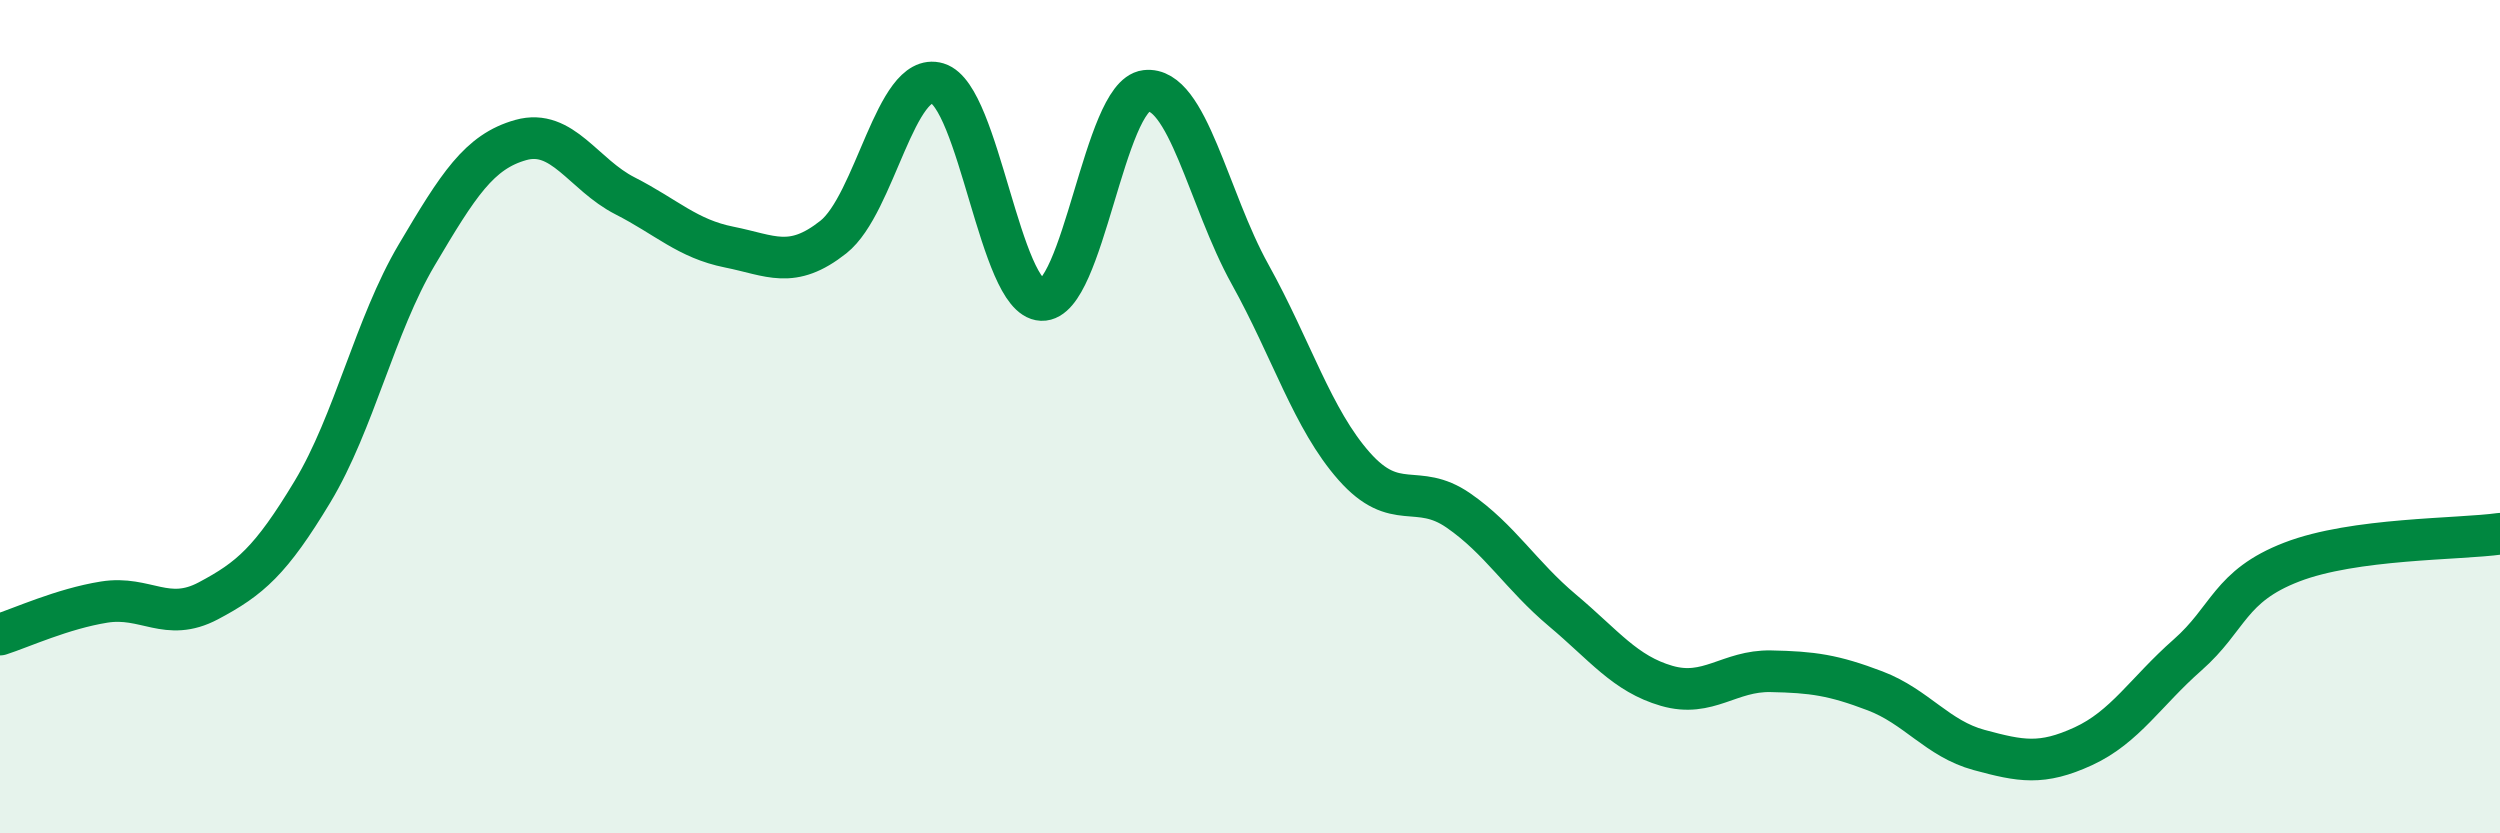 
    <svg width="60" height="20" viewBox="0 0 60 20" xmlns="http://www.w3.org/2000/svg">
      <path
        d="M 0,15.23 C 0.5,15.07 1.5,14.61 2.5,14.45 C 3.5,14.29 4,14.95 5,14.42 C 6,13.89 6.5,13.46 7.5,11.8 C 8.5,10.14 9,7.81 10,6.12 C 11,4.43 11.5,3.64 12.5,3.36 C 13.5,3.08 14,4.19 15,4.7 C 16,5.21 16.5,5.73 17.5,5.93 C 18.5,6.13 19,6.48 20,5.69 C 21,4.9 21.5,1.7 22.5,2 C 23.5,2.3 24,7.16 25,7.2 C 26,7.24 26.5,2.3 27.5,2.18 C 28.5,2.06 29,4.78 30,6.58 C 31,8.38 31.5,10.06 32.5,11.19 C 33.5,12.32 34,11.56 35,12.25 C 36,12.94 36.5,13.81 37.5,14.65 C 38.5,15.49 39,16.17 40,16.46 C 41,16.75 41.5,16.09 42.5,16.11 C 43.5,16.13 44,16.2 45,16.58 C 46,16.96 46.5,17.73 47.5,18 C 48.5,18.27 49,18.37 50,17.91 C 51,17.45 51.5,16.6 52.5,15.72 C 53.5,14.84 53.5,14.07 55,13.49 C 56.5,12.91 59,12.95 60,12.81L60 20L0 20Z"
        fill="#008740"
        opacity="0.1"
        stroke-linecap="round"
        stroke-linejoin="round"
      />
      <path
        d="M 0,15.23 C 0.5,15.07 1.5,14.61 2.5,14.45 C 3.5,14.29 4,14.95 5,14.42 C 6,13.89 6.5,13.46 7.5,11.8 C 8.5,10.14 9,7.81 10,6.12 C 11,4.43 11.5,3.64 12.5,3.36 C 13.5,3.08 14,4.19 15,4.7 C 16,5.21 16.5,5.73 17.5,5.93 C 18.5,6.13 19,6.48 20,5.69 C 21,4.9 21.5,1.7 22.5,2 C 23.5,2.3 24,7.16 25,7.2 C 26,7.24 26.5,2.3 27.5,2.18 C 28.5,2.06 29,4.78 30,6.58 C 31,8.38 31.5,10.06 32.5,11.19 C 33.5,12.32 34,11.56 35,12.25 C 36,12.94 36.5,13.81 37.5,14.65 C 38.5,15.49 39,16.17 40,16.46 C 41,16.75 41.5,16.09 42.5,16.11 C 43.5,16.13 44,16.2 45,16.58 C 46,16.96 46.5,17.73 47.5,18 C 48.5,18.27 49,18.37 50,17.91 C 51,17.45 51.5,16.6 52.5,15.72 C 53.5,14.84 53.5,14.07 55,13.49 C 56.5,12.91 59,12.95 60,12.81"
        stroke="#008740"
        stroke-width="1"
        fill="none"
        stroke-linecap="round"
        stroke-linejoin="round"
      />
    </svg>
  